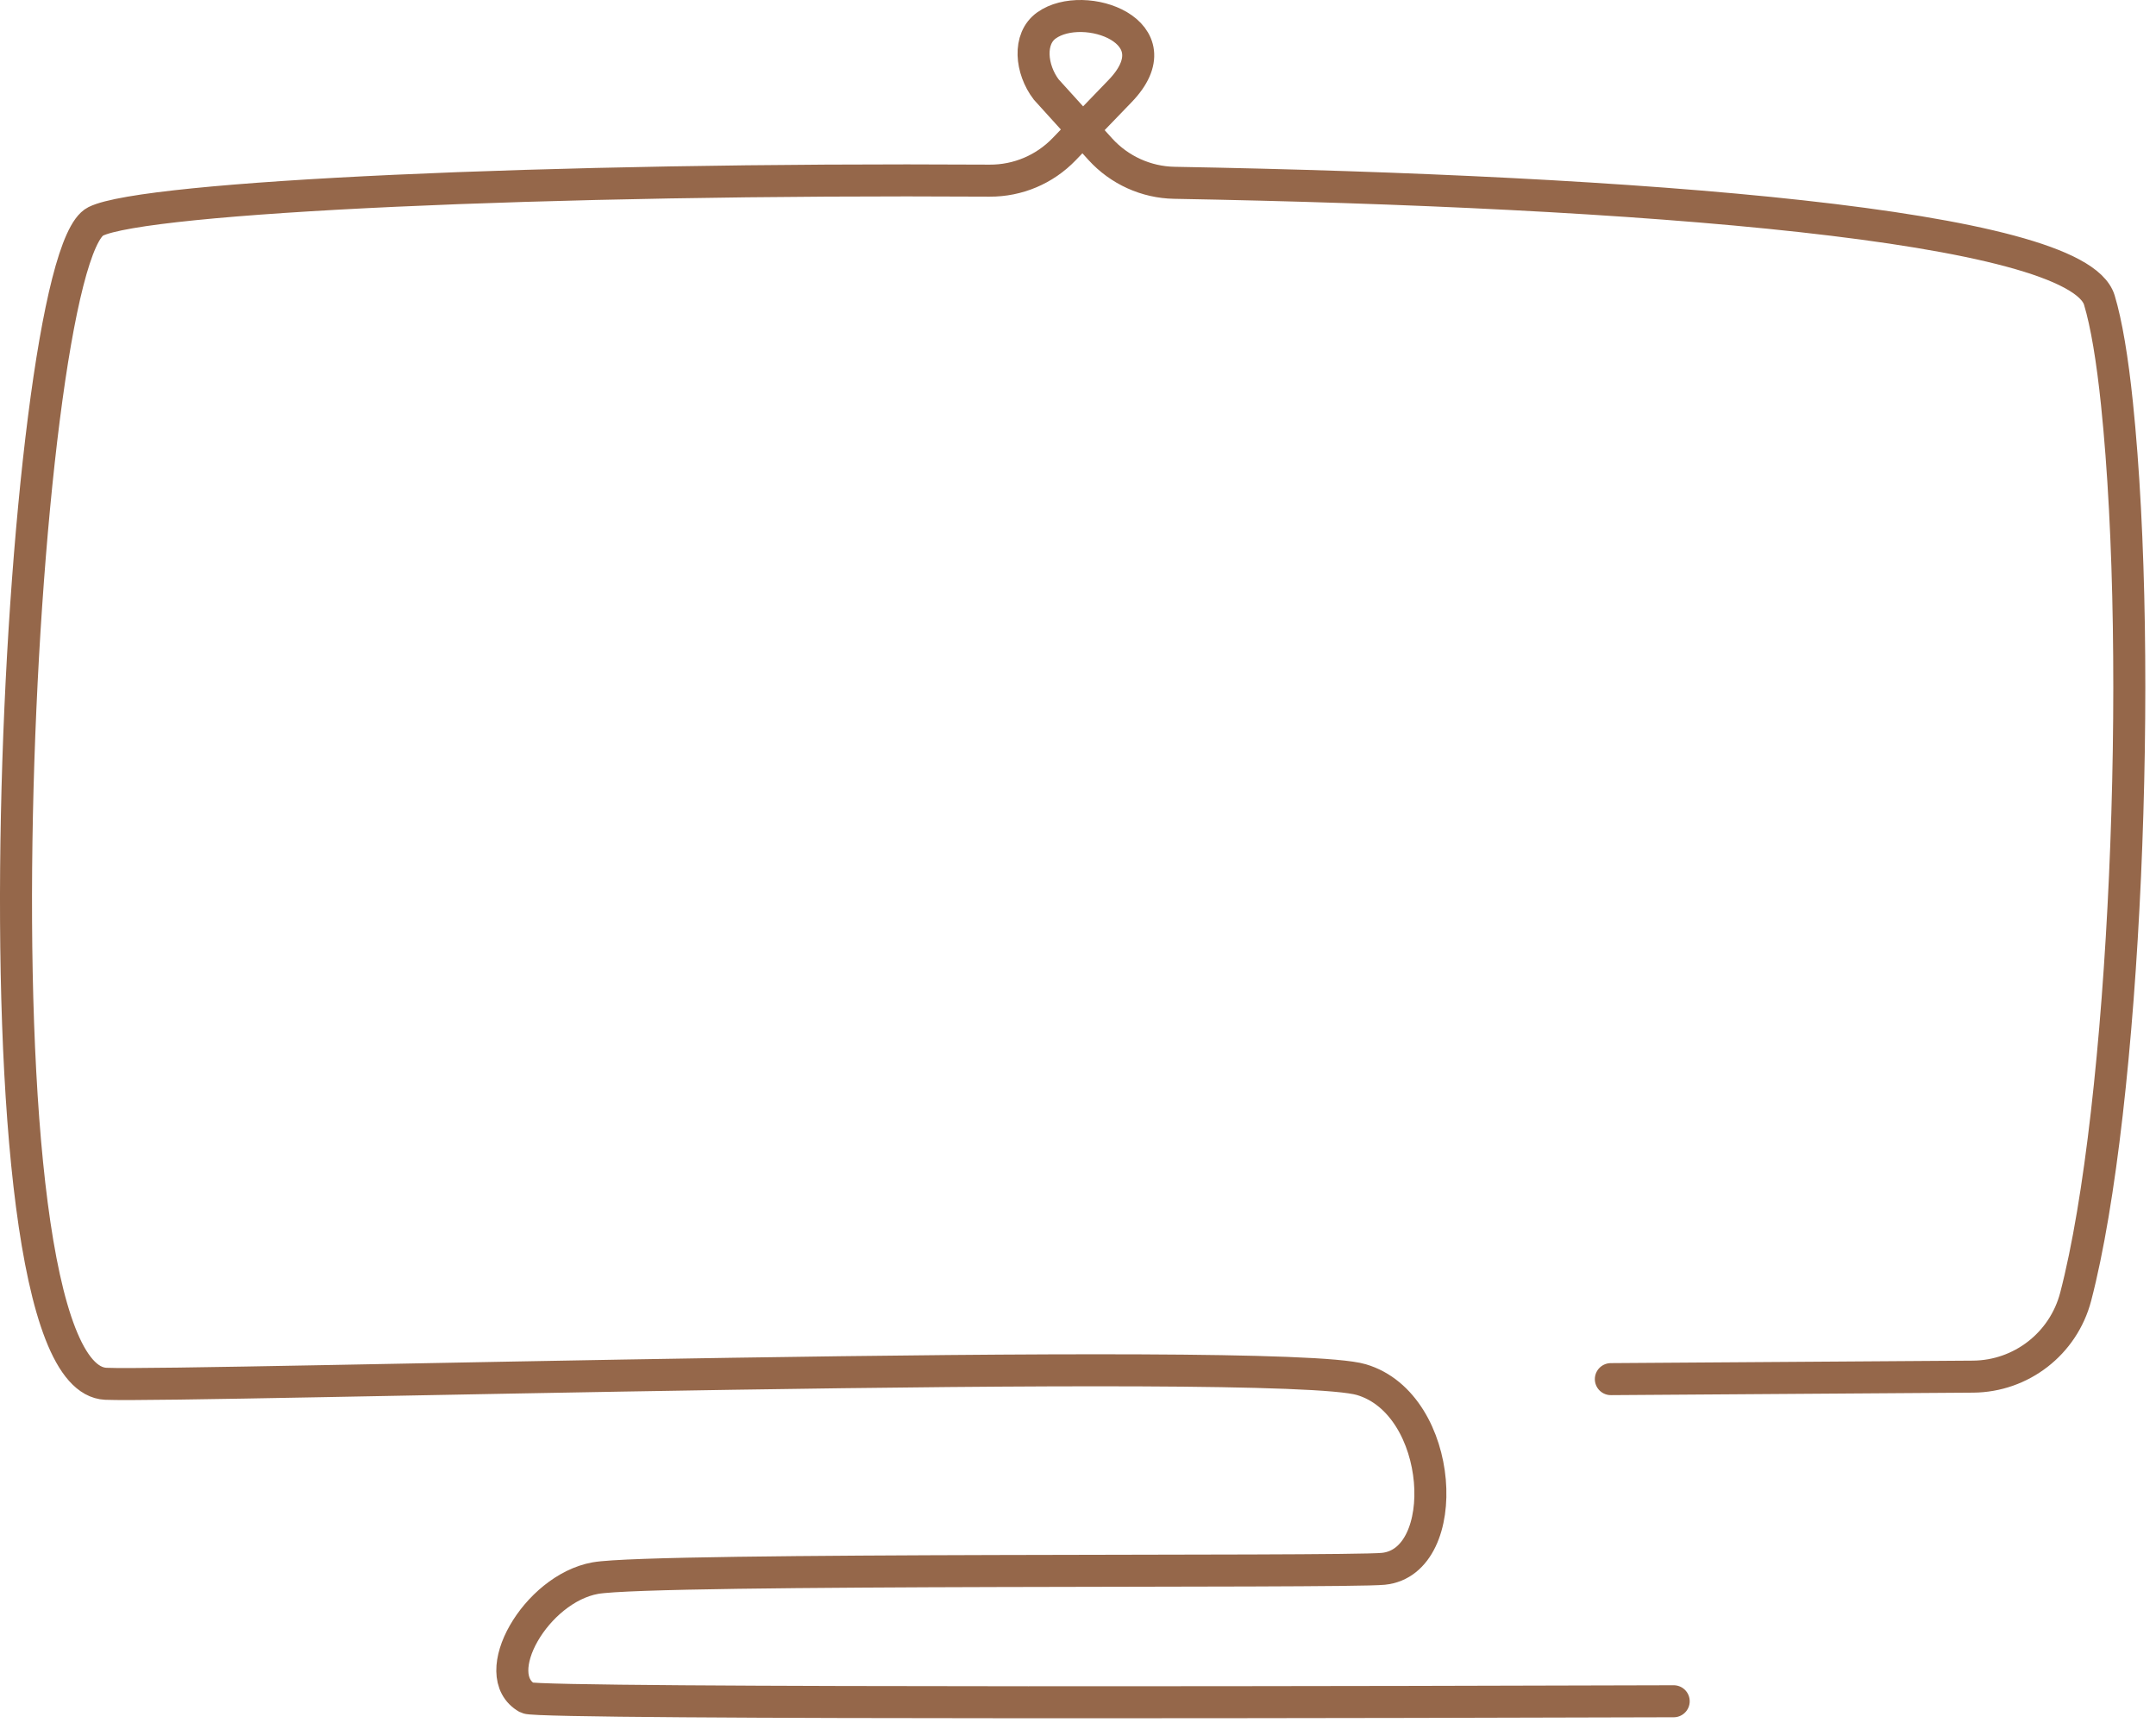 <?xml version="1.0" encoding="UTF-8"?> <svg xmlns="http://www.w3.org/2000/svg" width="101" height="81" viewBox="0 0 101 81" fill="none"><path d="M78.406 79.702C68.843 79.733 25.239 79.85 24.699 79.546C22.788 78.47 25.108 74.432 27.889 73.933C30.656 73.442 62.918 73.684 64.806 73.497C68.073 73.17 67.687 65.788 63.773 64.634C59.859 63.48 8.634 64.993 4.958 64.829C-1.861 64.533 0.828 12.197 4.481 10.373C6.8 9.219 25.57 8.338 46.359 8.463C47.677 8.471 48.933 7.941 49.85 6.99C50.767 6.039 51.907 4.846 52.462 4.277C55.166 1.487 50.782 -0.065 49.025 1.19C48.147 1.814 48.293 3.248 49.01 4.191L51.545 6.99C52.439 7.972 53.695 8.541 55.012 8.564C76.672 8.954 97.276 10.521 98.347 14.06C98.678 15.159 98.956 16.827 99.171 18.908C100.435 31.076 99.557 51.842 97.237 60.752C96.659 62.958 94.679 64.478 92.429 64.494C88.916 64.517 82.836 64.564 75.462 64.611" stroke="#95674A" stroke-width="1.5" stroke-miterlimit="10" stroke-linecap="round"></path></svg> 